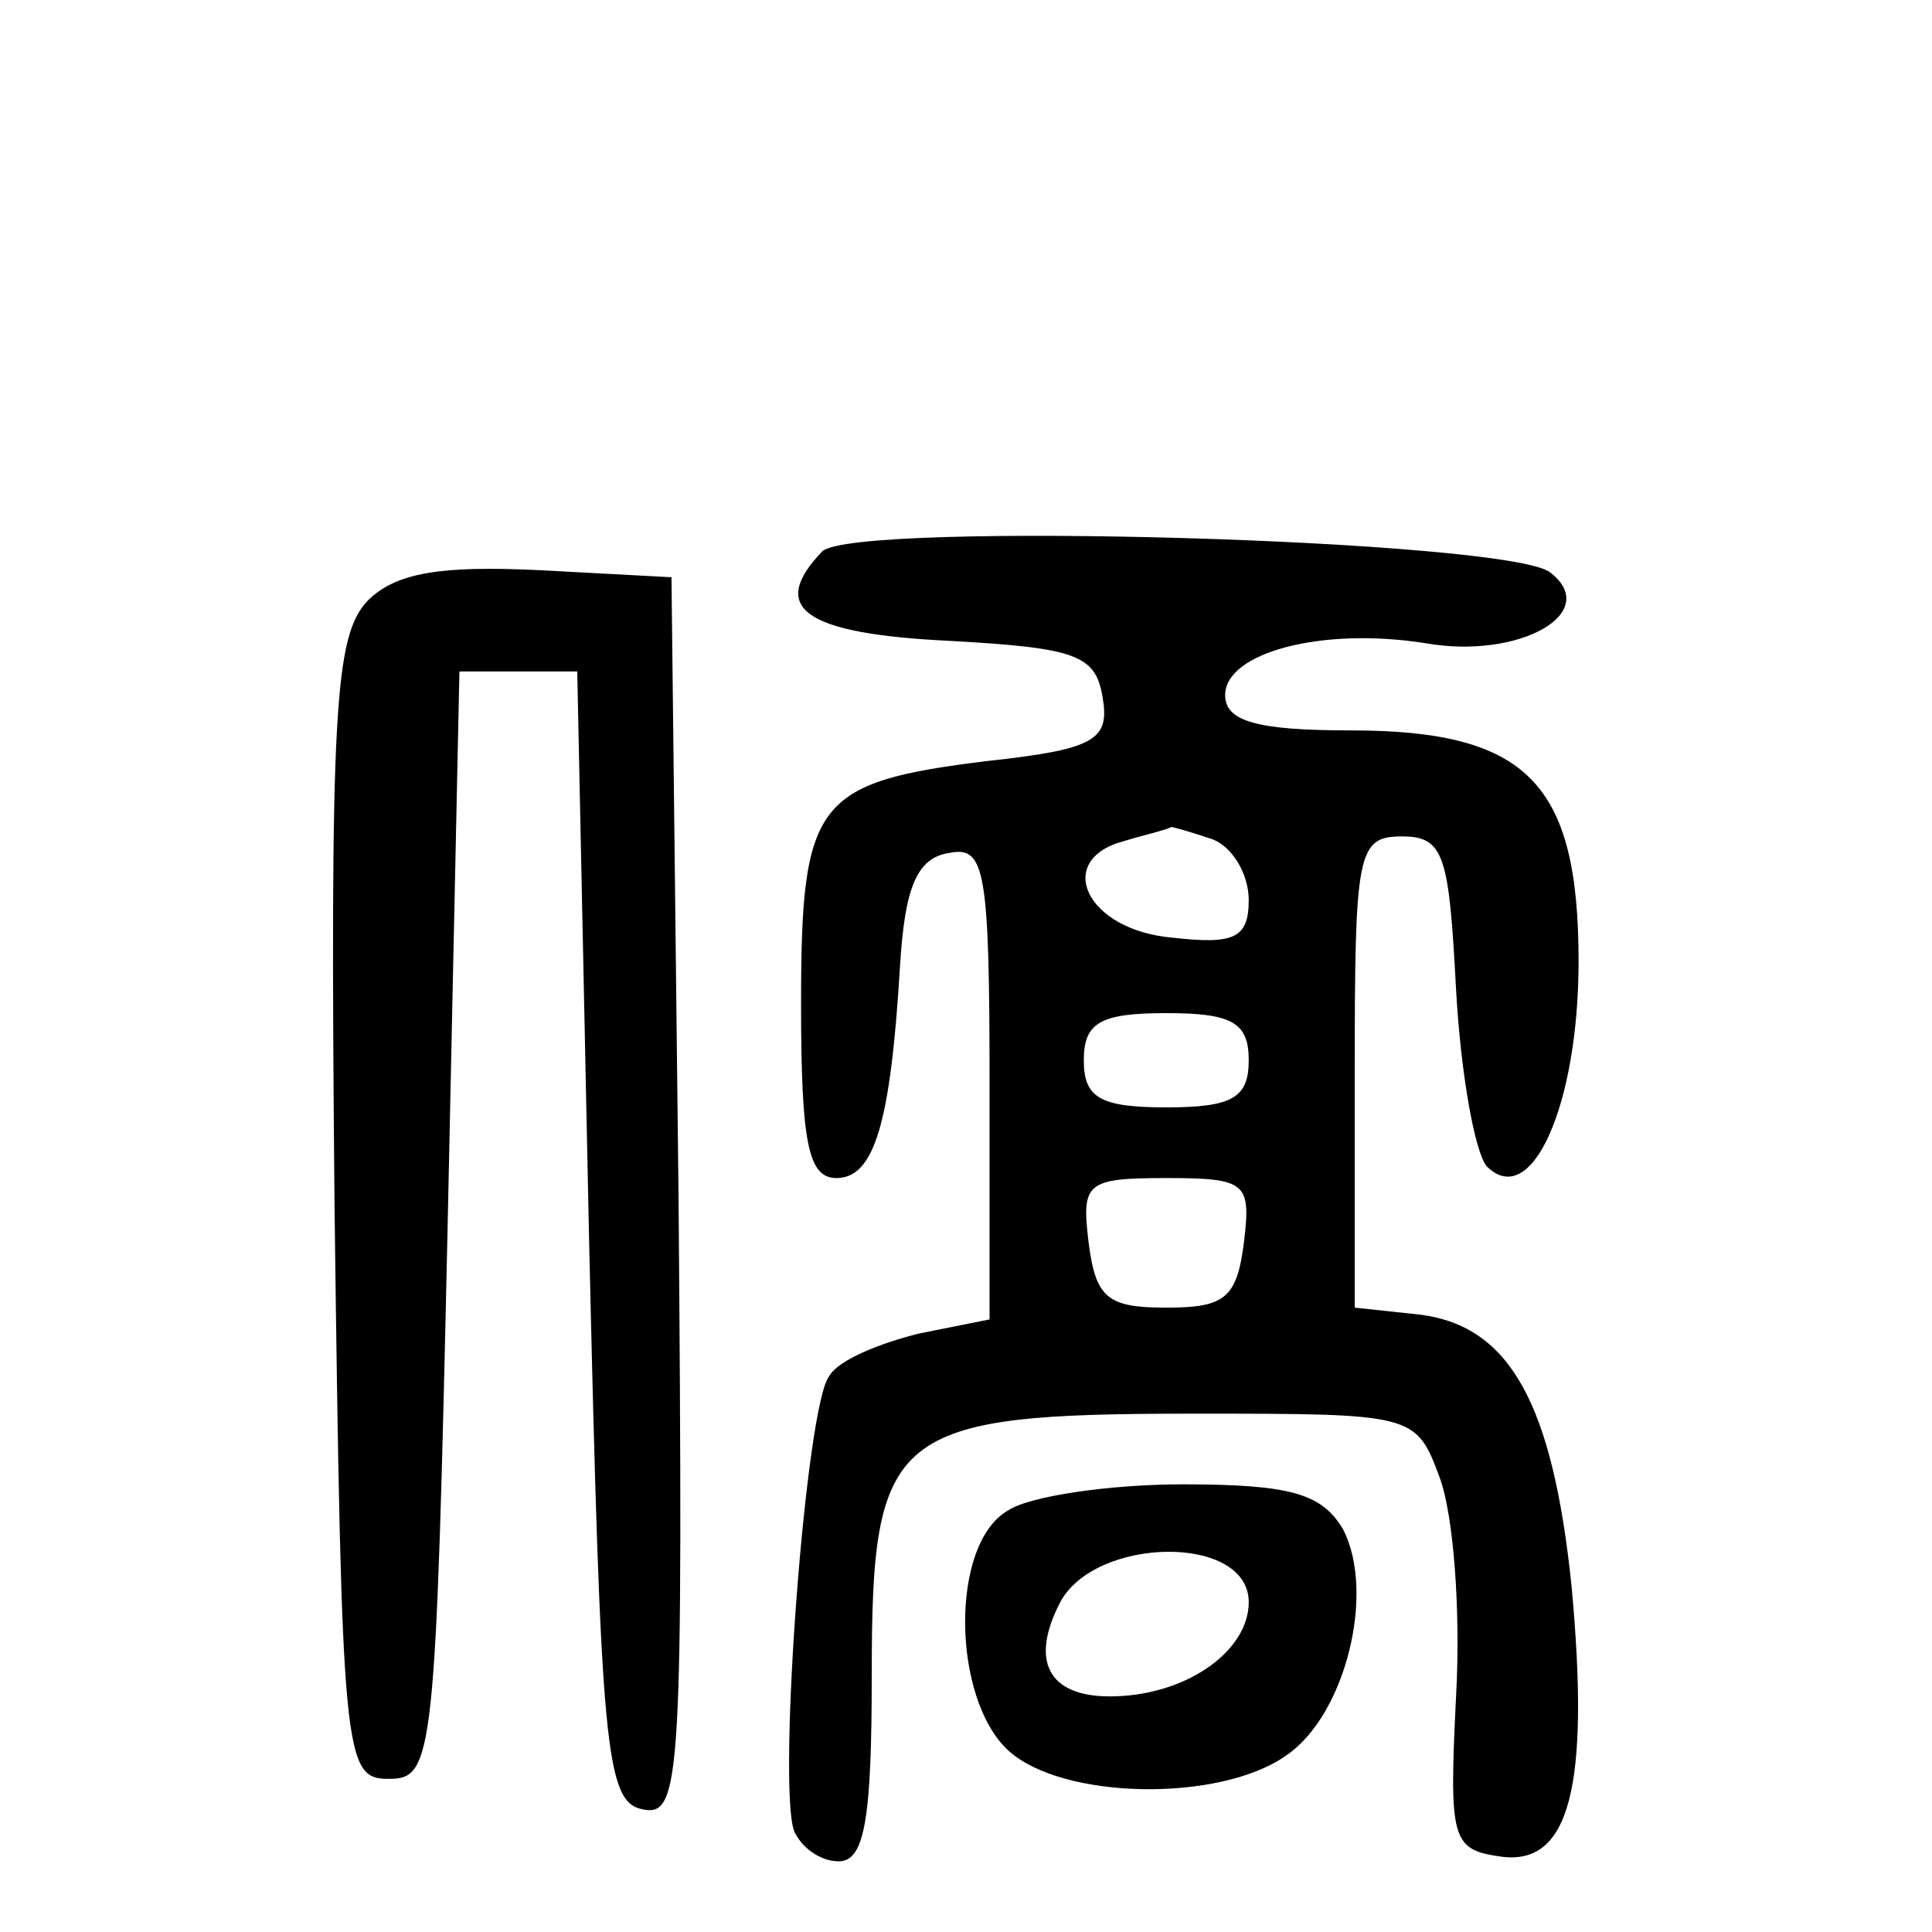 <?xml version="1.0" standalone="no"?>
<!DOCTYPE svg PUBLIC "-//W3C//DTD SVG 20010904//EN"
 "http://www.w3.org/TR/2001/REC-SVG-20010904/DTD/svg10.dtd">
<svg version="1.0" xmlns="http://www.w3.org/2000/svg"
 width="82pt" height="82pt" viewBox="0 0 82 82"
 preserveAspectRatio="xMidYMid meet">
<g transform="translate(0,82) scale(0.1,-0.1)"
fill="#000000" stroke="none">
<path d="M349 586 c-23 -24 -8 -35 54 -38 54 -3 62 -6 65 -24 3 -18 -3 -22
-49 -27 -73 -9 -79 -17 -79 -103 0 -59 3 -74 15 -74 16 0 23 23 27 90 2 33 7
46 21 48 15 3 17 -7 17 -98 l0 -100 -30 -6 c-16 -4 -34 -11 -38 -18 -10 -12
-22 -173 -15 -193 3 -7 11 -13 19 -13 11 0 14 18 14 79 0 104 8 111 137 111
93 0 94 0 104 -27 6 -16 9 -57 7 -93 -3 -61 -2 -65 19 -68 29 -4 38 29 30 115
-8 77 -26 110 -64 115 l-28 3 0 100 c0 93 1 100 20 100 18 0 20 -8 23 -65 2
-36 8 -69 13 -75 19 -19 39 26 39 87 0 76 -22 98 -97 98 -40 0 -53 4 -53 15 0
18 41 29 85 22 40 -7 75 13 53 30 -17 14 -295 22 -309 9z m165 -122 c9 -3 16
-15 16 -26 0 -16 -6 -19 -32 -16 -37 3 -51 33 -21 41 10 3 19 5 20 6 1 0 8 -2
17 -5z m16 -94 c0 -16 -7 -20 -35 -20 -28 0 -35 4 -35 20 0 16 7 20 35 20 28
0 35 -4 35 -20z m-2 -77 c-3 -24 -8 -28 -33 -28 -25 0 -30 4 -33 28 -3 25 -1
27 33 27 34 0 36 -2 33 -27z"/>
<path d="M156 565 c-14 -15 -16 -46 -14 -258 3 -234 4 -242 23 -242 19 0 20 8
25 235 l5 235 25 0 25 0 5 -240 c5 -219 7 -240 23 -243 16 -3 17 13 15 260
l-3 263 -56 3 c-42 2 -61 -1 -73 -13z"/>
<path d="M428 179 c-25 -14 -24 -80 0 -102 23 -21 90 -22 118 -2 25 17 38 69
24 96 -9 15 -22 19 -68 19 -31 0 -65 -5 -74 -11z m102 -39 c0 -21 -27 -40 -59
-40 -26 0 -34 15 -21 40 15 28 80 29 80 0z"/>
</g>
</svg>

